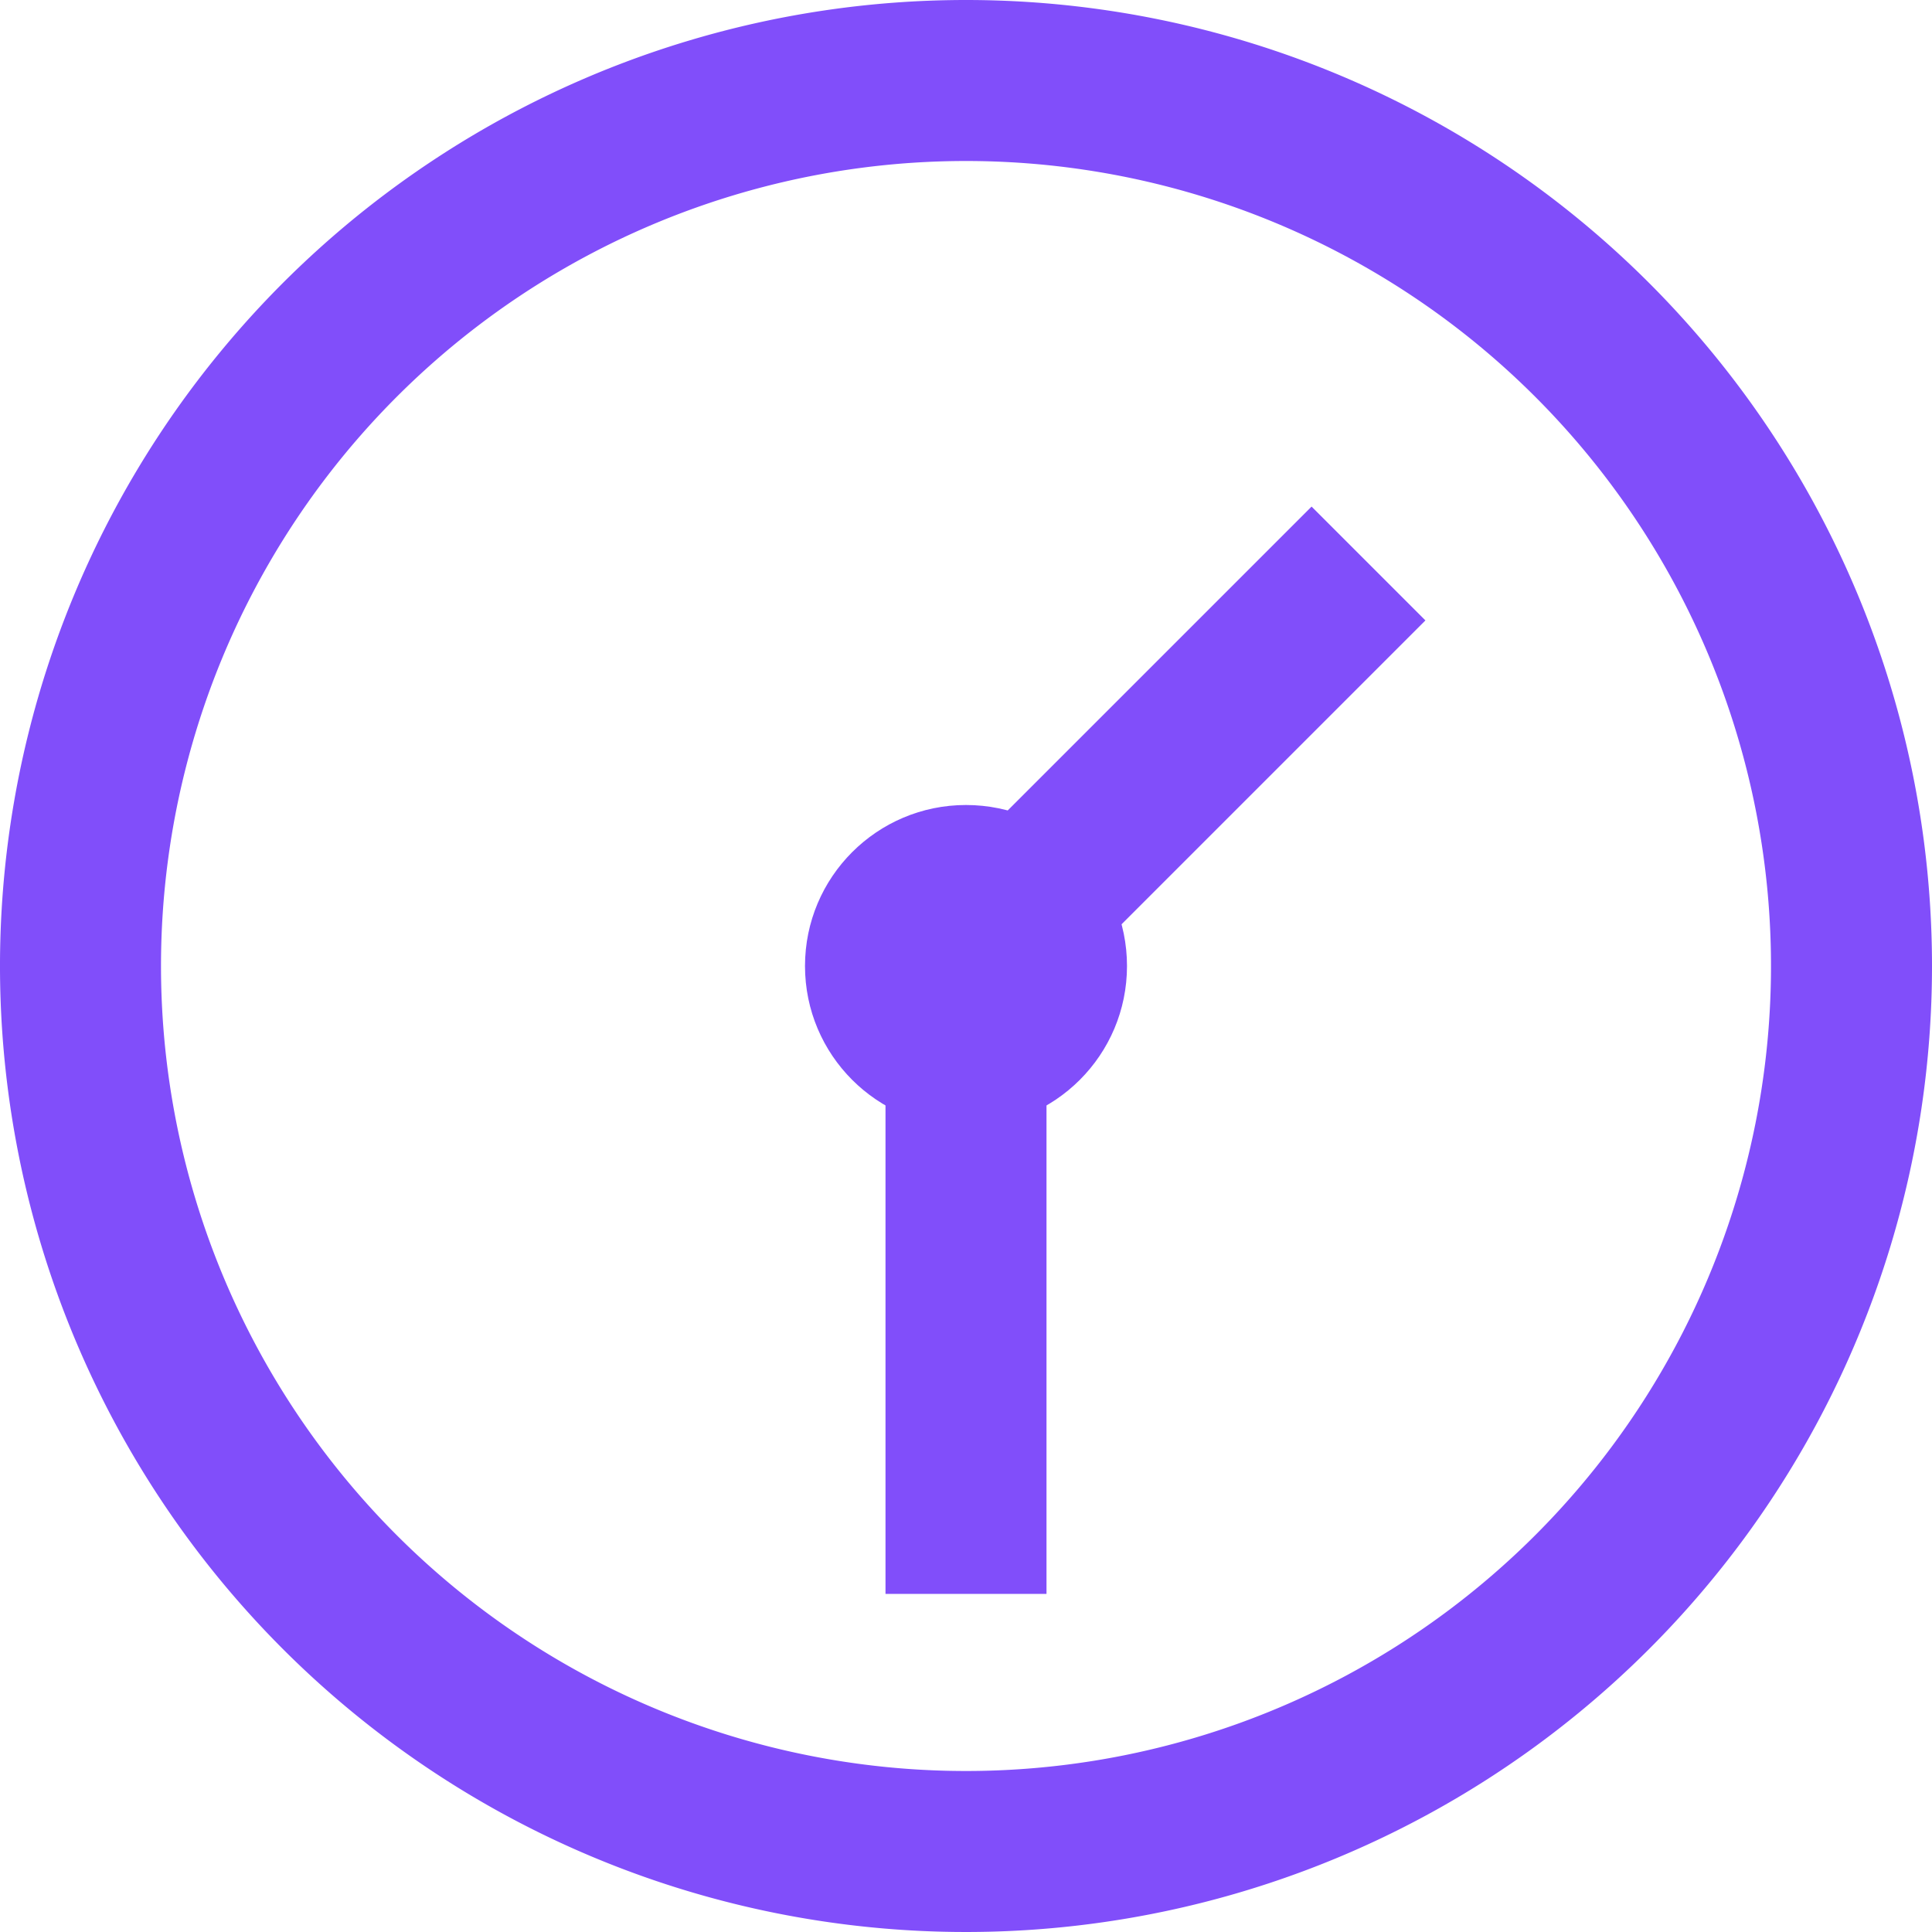<svg viewBox="0 0 24 24" xmlns="http://www.w3.org/2000/svg"><path d="m12 2a10 10 0 1 1 -10 10 10 10 0 0 1 10-10m0-2a12 12 0 1 0 12 12 12 12 0 0 0 -12-12z" fill="#814efa"/><circle cx="12" cy="12" fill="#814efa" r="2"/><g fill="none" stroke="#814efa" stroke-miterlimit="10" stroke-width="2"><path d="m12 12 5-5"/><path d="m12 12.2v7.6"/></g></svg>